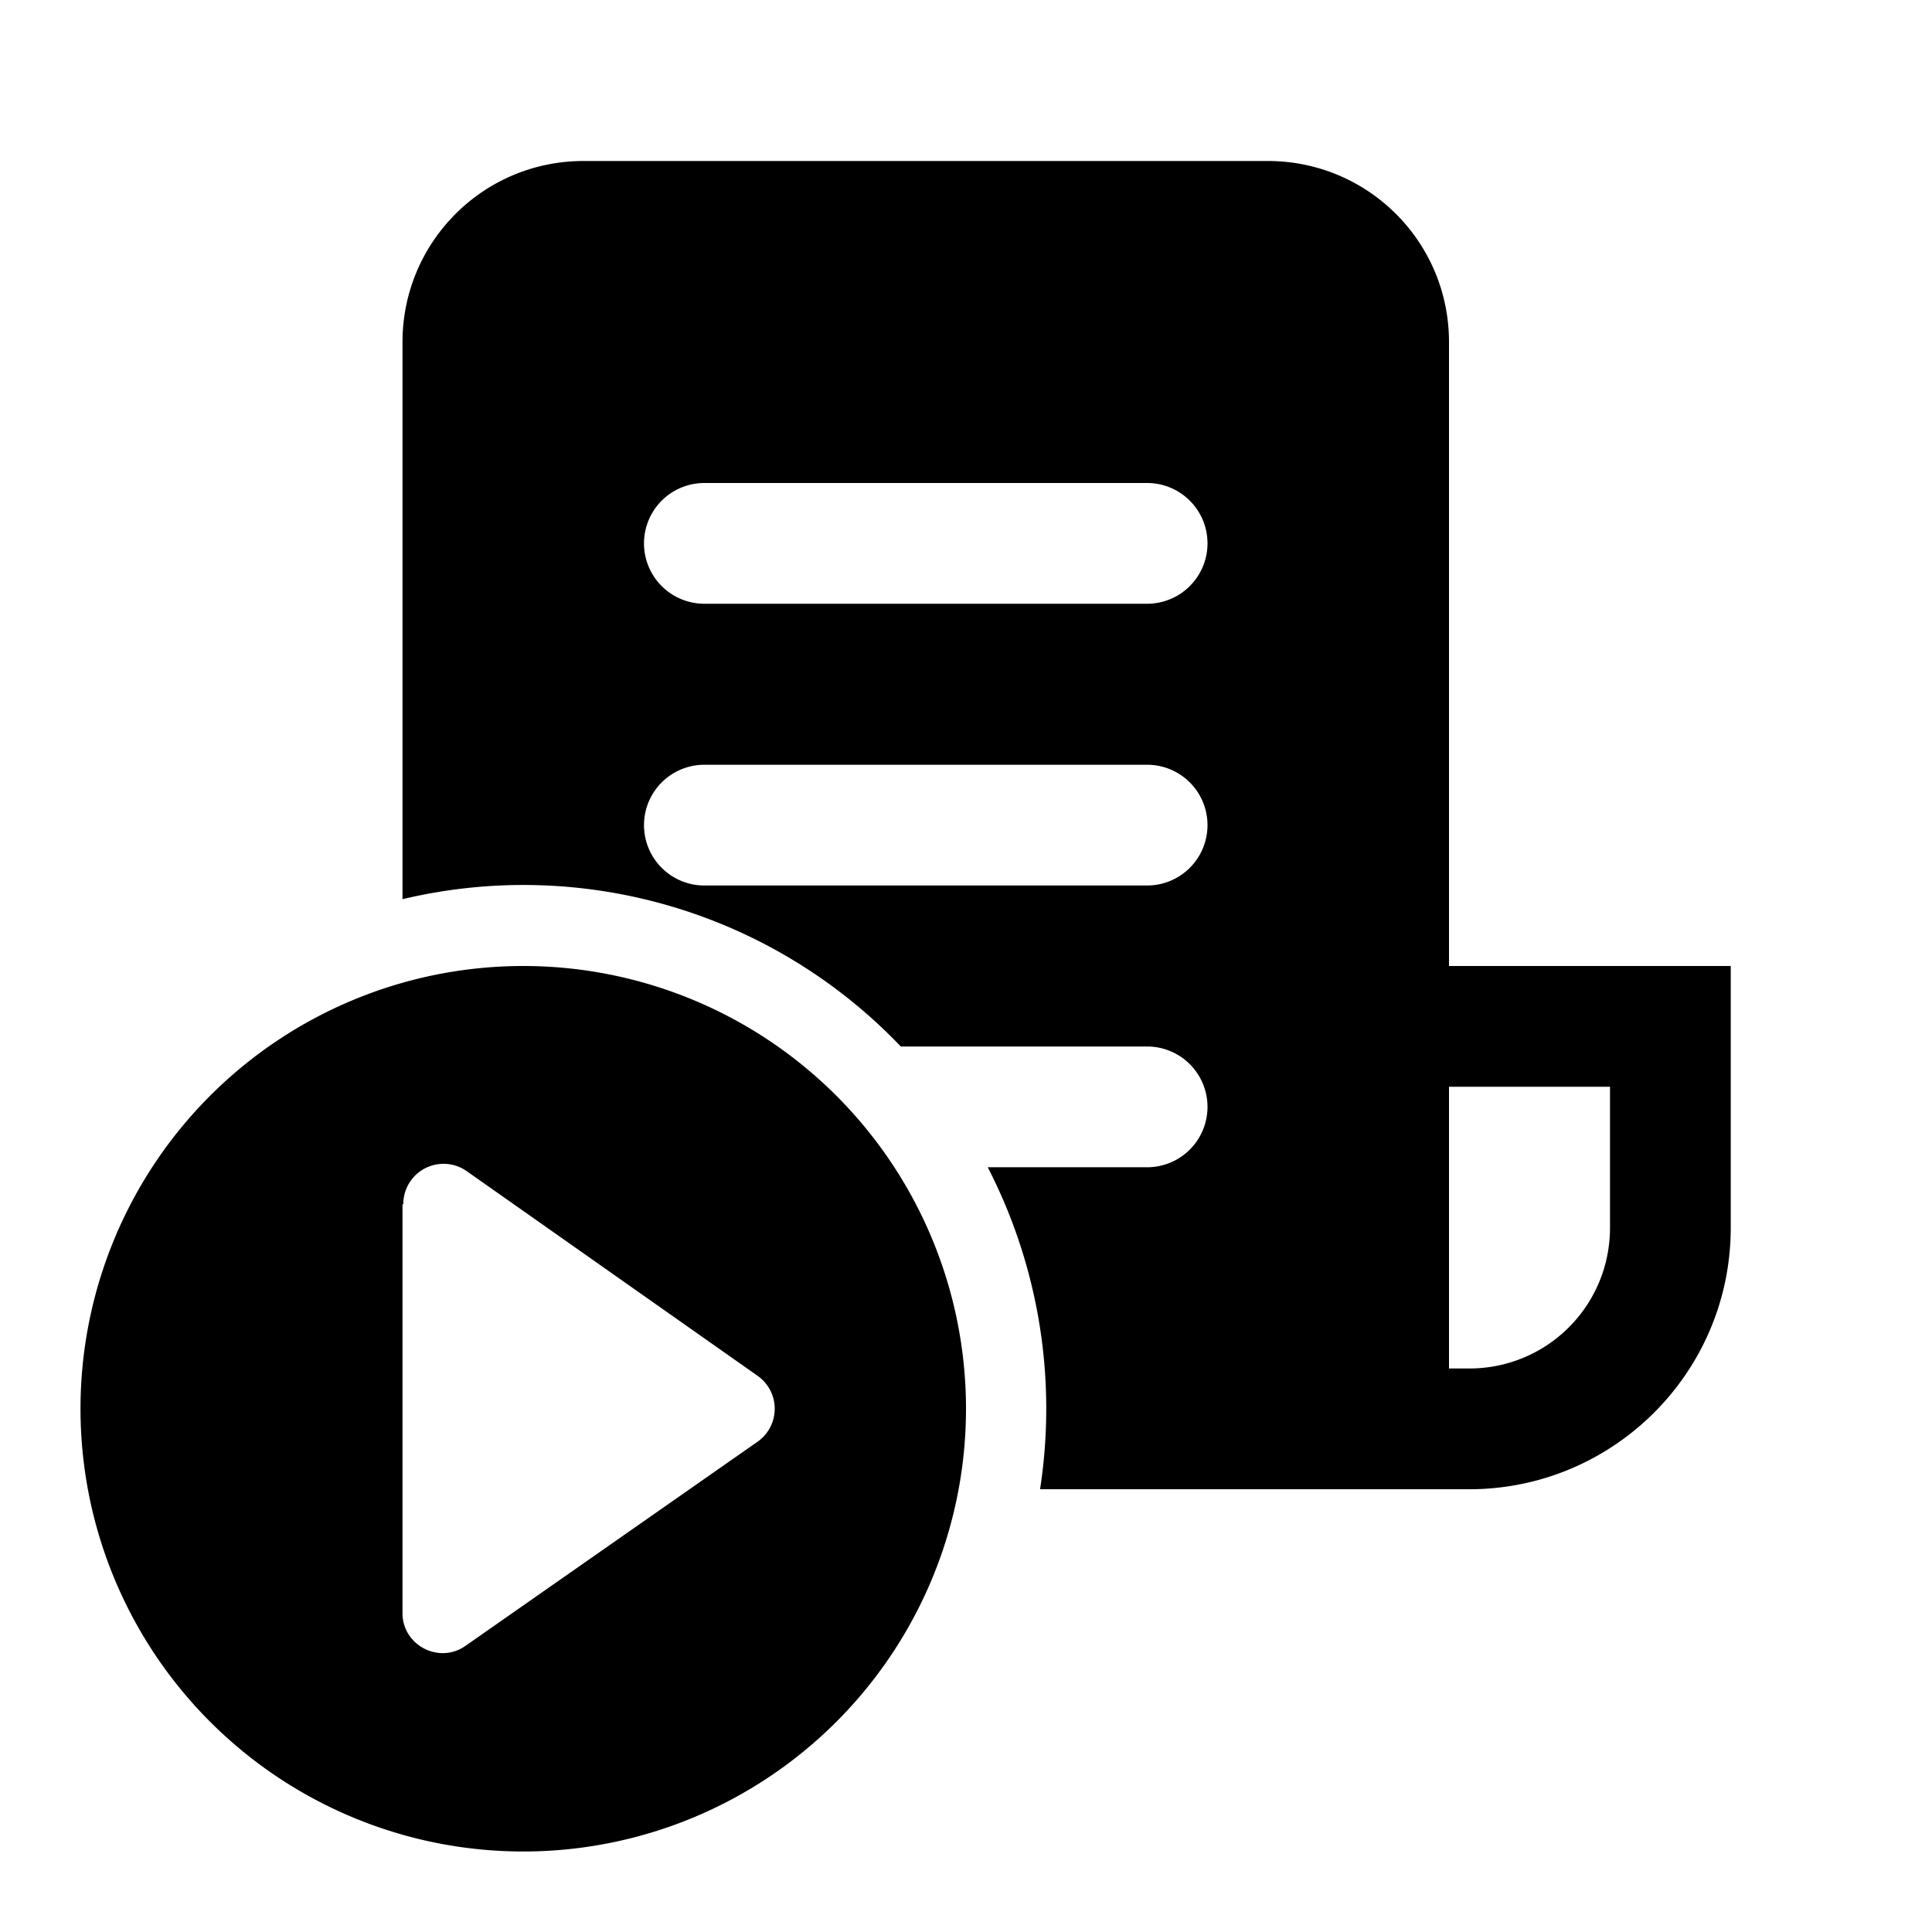 <svg fill="currentColor" viewBox="0 0 24 24"><path d="M5 4.25C5 3.01 6 2 7.25 2h8.5C16.99 2 18 3 18 4.25V12h3.5v3.25c0 1.8-1.46 3.25-3.25 3.25h-5.33a6.55 6.55 0 0 0-.65-4h1.98a.75.75 0 0 0 0-1.5h-3.06A6.48 6.48 0 0 0 5 11.17V4.25ZM18 17h.25c.97 0 1.75-.78 1.75-1.75V13.5h-2V17ZM8.75 6a.75.75 0 0 0 0 1.5h5.5a.75.75 0 0 0 0-1.5h-5.5Zm0 3.5a.75.75 0 0 0 0 1.5h5.5a.75.75 0 0 0 0-1.5h-5.5ZM6.5 12a5.5 5.5 0 1 1 0 11 5.5 5.5 0 0 1 0-11ZM5 14.96v5.08c0 .4.46.64.79.4l3.62-2.53a.5.5 0 0 0 0-.82L5.8 14.55a.5.5 0 0 0-.79.41Z"/></svg>